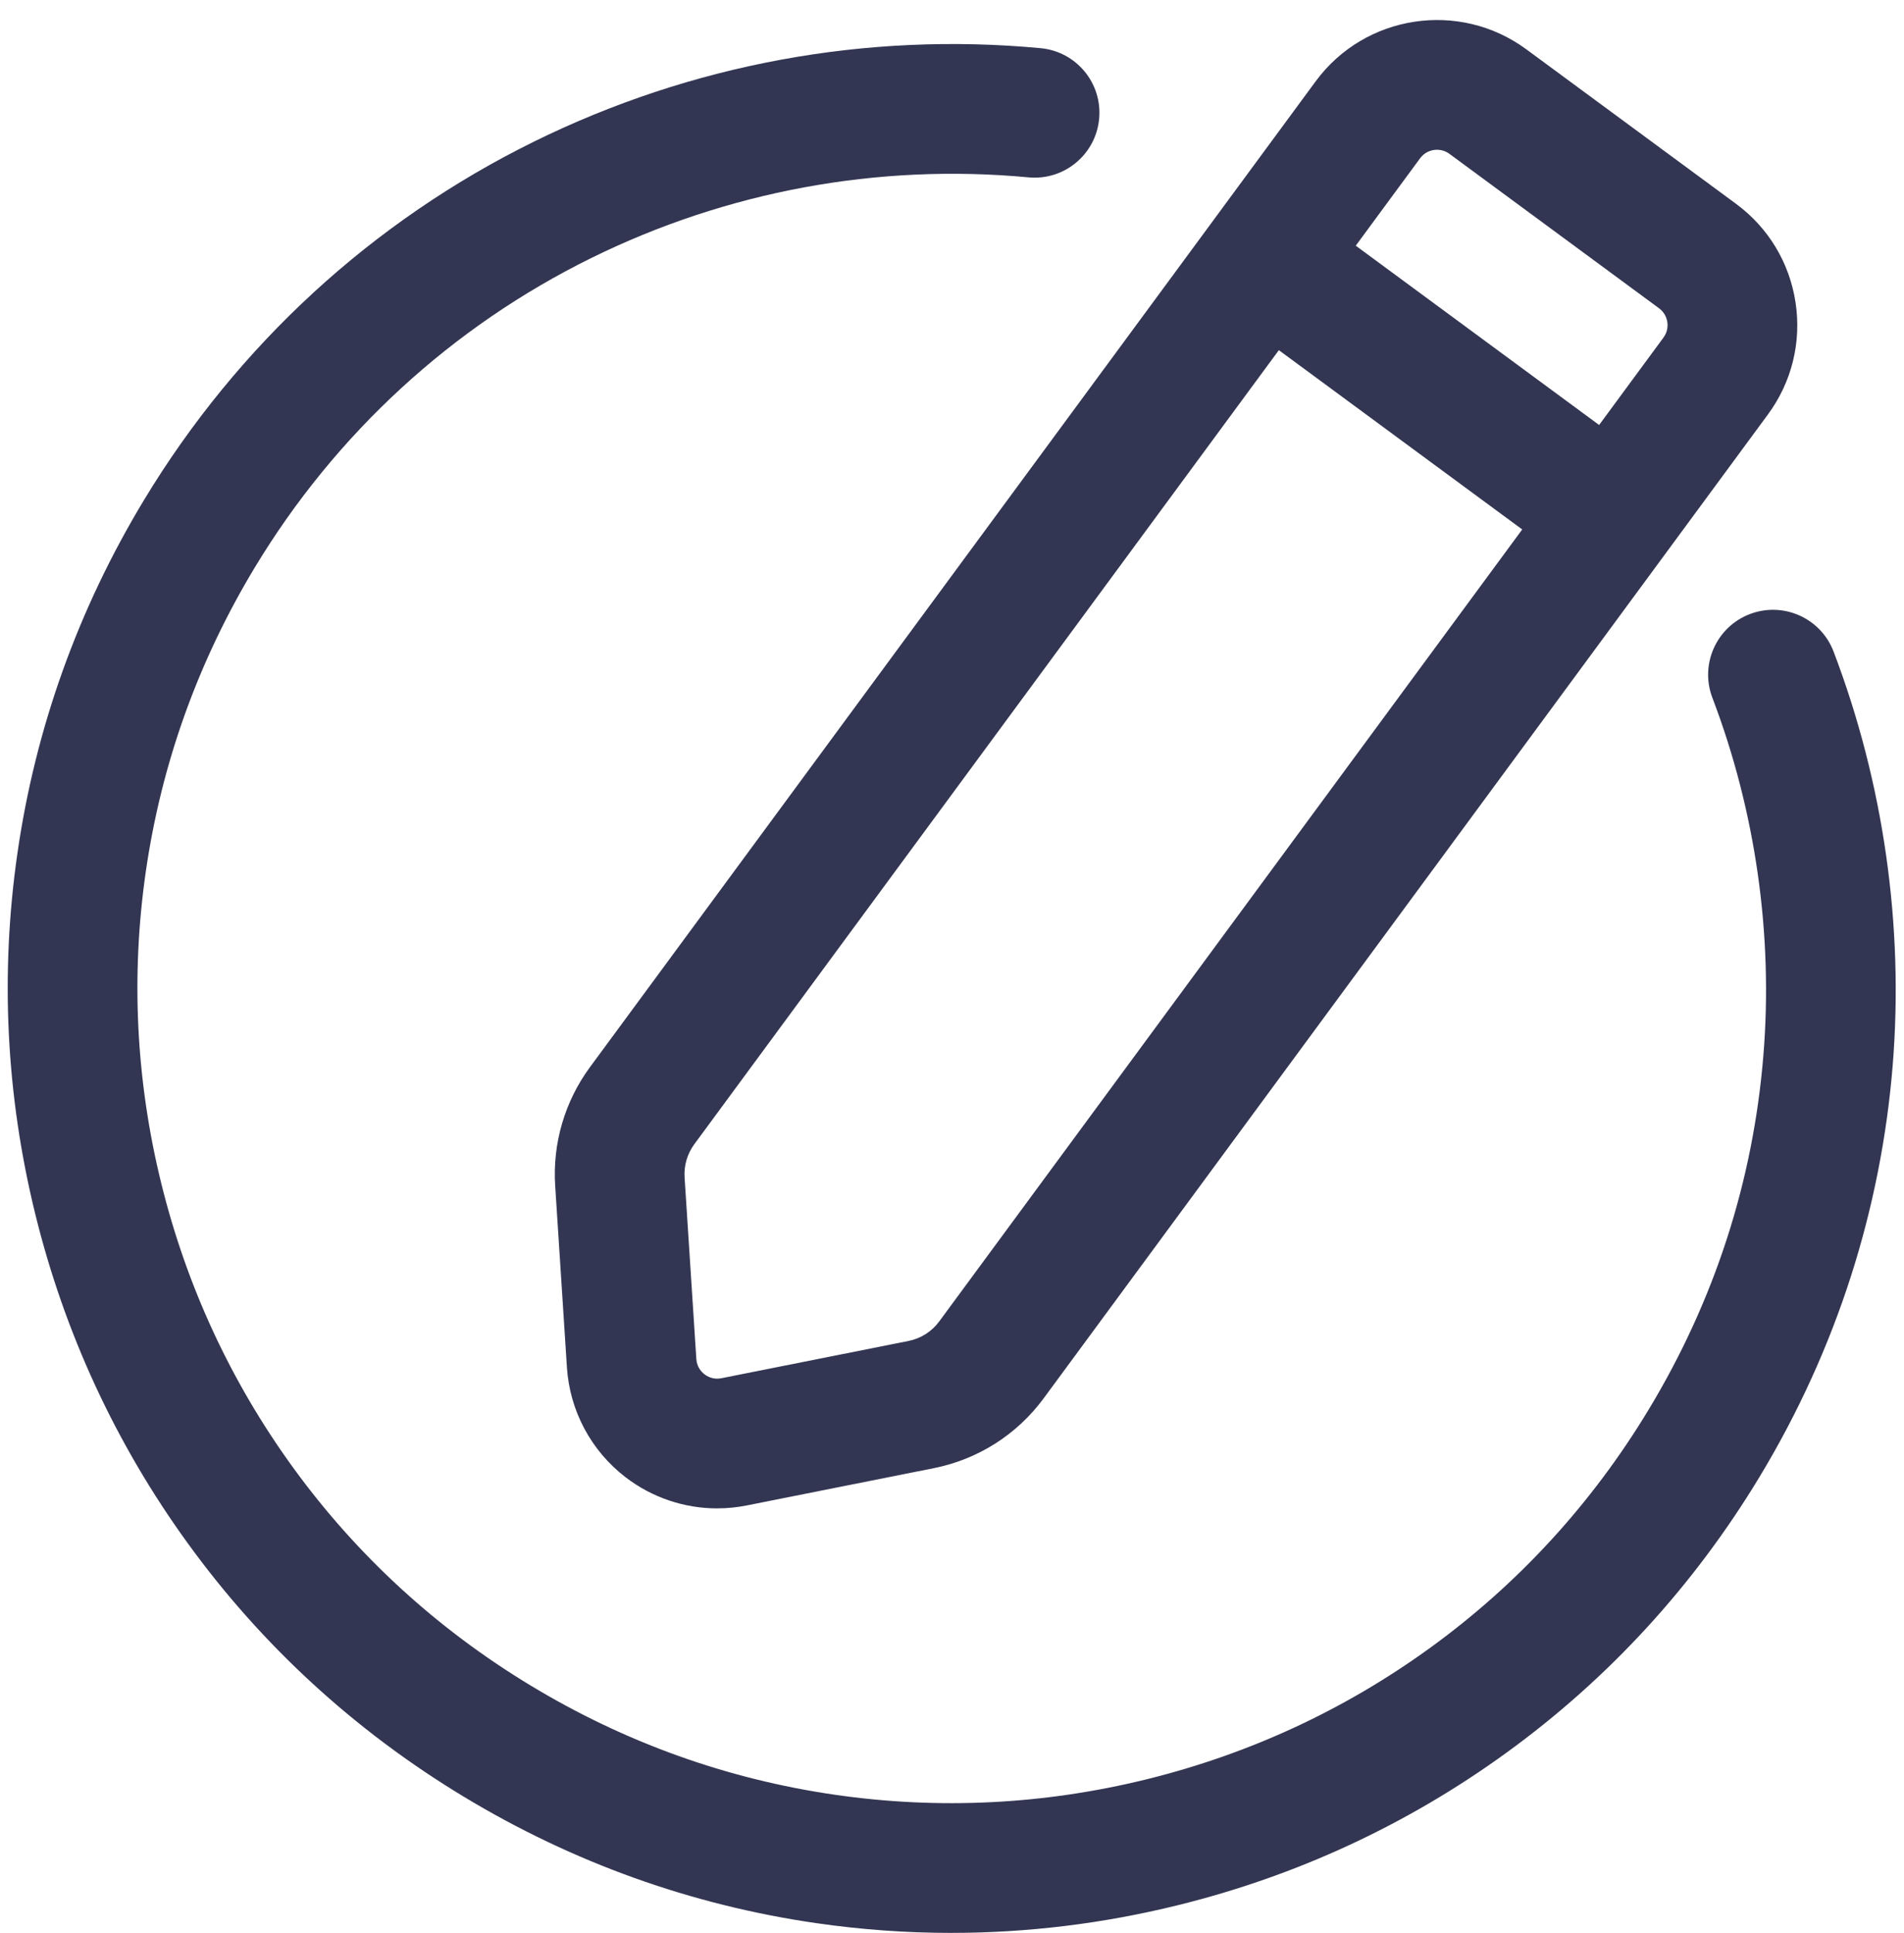 <?xml version="1.0" encoding="UTF-8" standalone="no"?><svg xmlns="http://www.w3.org/2000/svg" xmlns:xlink="http://www.w3.org/1999/xlink" fill="#000000" height="1340.8" preserveAspectRatio="xMidYMid meet" version="1" viewBox="344.5 327.7 1321.3 1340.8" width="1321.3" zoomAndPan="magnify"><g id="change1_1"><path d="M1004.73,1668.49c-31.24,0-62.51-2.25-93.72-6.76-86.81-12.55-169.18-42.1-244.84-87.83-75.66-45.73-140.11-104.93-191.57-175.96-49.69-68.59-85.2-145.23-105.56-227.81-20.36-82.58-24.54-166.95-12.42-250.77,12.55-86.81,42.1-169.18,87.83-244.84,64.94-107.43,158.53-193.4,270.66-248.61,109.12-53.73,230.69-76.14,351.55-64.79,24.74,2.32,42.92,24.26,40.6,49.01-2.32,24.75-24.26,42.94-49.01,40.6-104.29-9.79-209.19,9.55-303.38,55.93-96.67,47.6-177.37,121.74-233.4,214.42-39.47,65.29-64.96,136.34-75.78,211.16-10.45,72.29-6.84,145.08,10.73,216.35s48.21,137.4,91.06,196.55c44.35,61.22,99.95,112.27,165.24,151.74,65.29,39.47,136.34,64.96,211.16,75.78,72.29,10.45,145.09,6.84,216.35-10.73s137.4-48.21,196.55-91.06c61.22-44.35,112.27-99.95,151.74-165.24,45.79-75.76,72.62-158.57,79.72-246.12,6.78-83.53-5.47-169.2-35.41-247.77-8.85-23.22,2.8-49.22,26.02-58.08,23.22-8.85,49.22,2.8,58.08,26.02,34.69,91.01,48.87,190.29,41.02,287.09-4.02,49.5-13.72,98.55-28.84,145.8-15.55,48.59-36.94,95.56-63.56,139.6-45.73,75.66-104.93,140.11-175.96,191.57-68.59,49.69-145.23,85.2-227.81,105.56-51.83,12.78-104.39,19.18-157.05,19.18Z" fill="#333652"/></g><g fill="#333652" id="change1_2"><path d="M842.25,1374.02c-22.84,0-45.26-7.49-63.67-21.63-23.89-18.35-38.71-46.11-40.66-76.18l-8.15-126c-1.9-29.33,6.66-58.52,24.09-82.19l503.67-683.92c34.18-46.42,99.76-56.37,146.18-22.19l145.46,107.12c22.49,16.56,37.18,40.88,41.37,68.49,4.19,27.61-2.62,55.2-19.18,77.69l-502.58,682.44c-18.52,25.15-45.6,42.36-76.23,48.46h0l-129.87,25.87c-6.78,1.35-13.62,2.01-20.42,2.01Zm499.47-942.45c-4.47,0-8.89,2.05-11.73,5.92l-503.67,683.92c-4.88,6.63-7.27,14.8-6.74,23.01l8.15,125.99c.37,5.73,3.7,9.1,5.66,10.6,1.95,1.5,6.07,3.85,11.7,2.73l129.87-25.86h0c8.58-1.71,16.16-6.53,21.34-13.57l502.58-682.44c3.11-4.22,3.01-8.58,2.67-10.81-.34-2.22-1.53-6.42-5.76-9.53l-145.46-107.12c-2.59-1.91-5.61-2.83-8.61-2.83Z"/><path d="M1454.65,723.73c-9.27,0-18.61-2.85-26.65-8.77l-211.71-155.91c-20.01-14.74-24.29-42.91-9.55-62.92,14.74-20.01,42.91-24.29,62.92-9.55l211.71,155.91c20.01,14.74,24.29,42.91,9.55,62.92-8.82,11.98-22.46,18.32-36.27,18.32Z"/></g></svg>